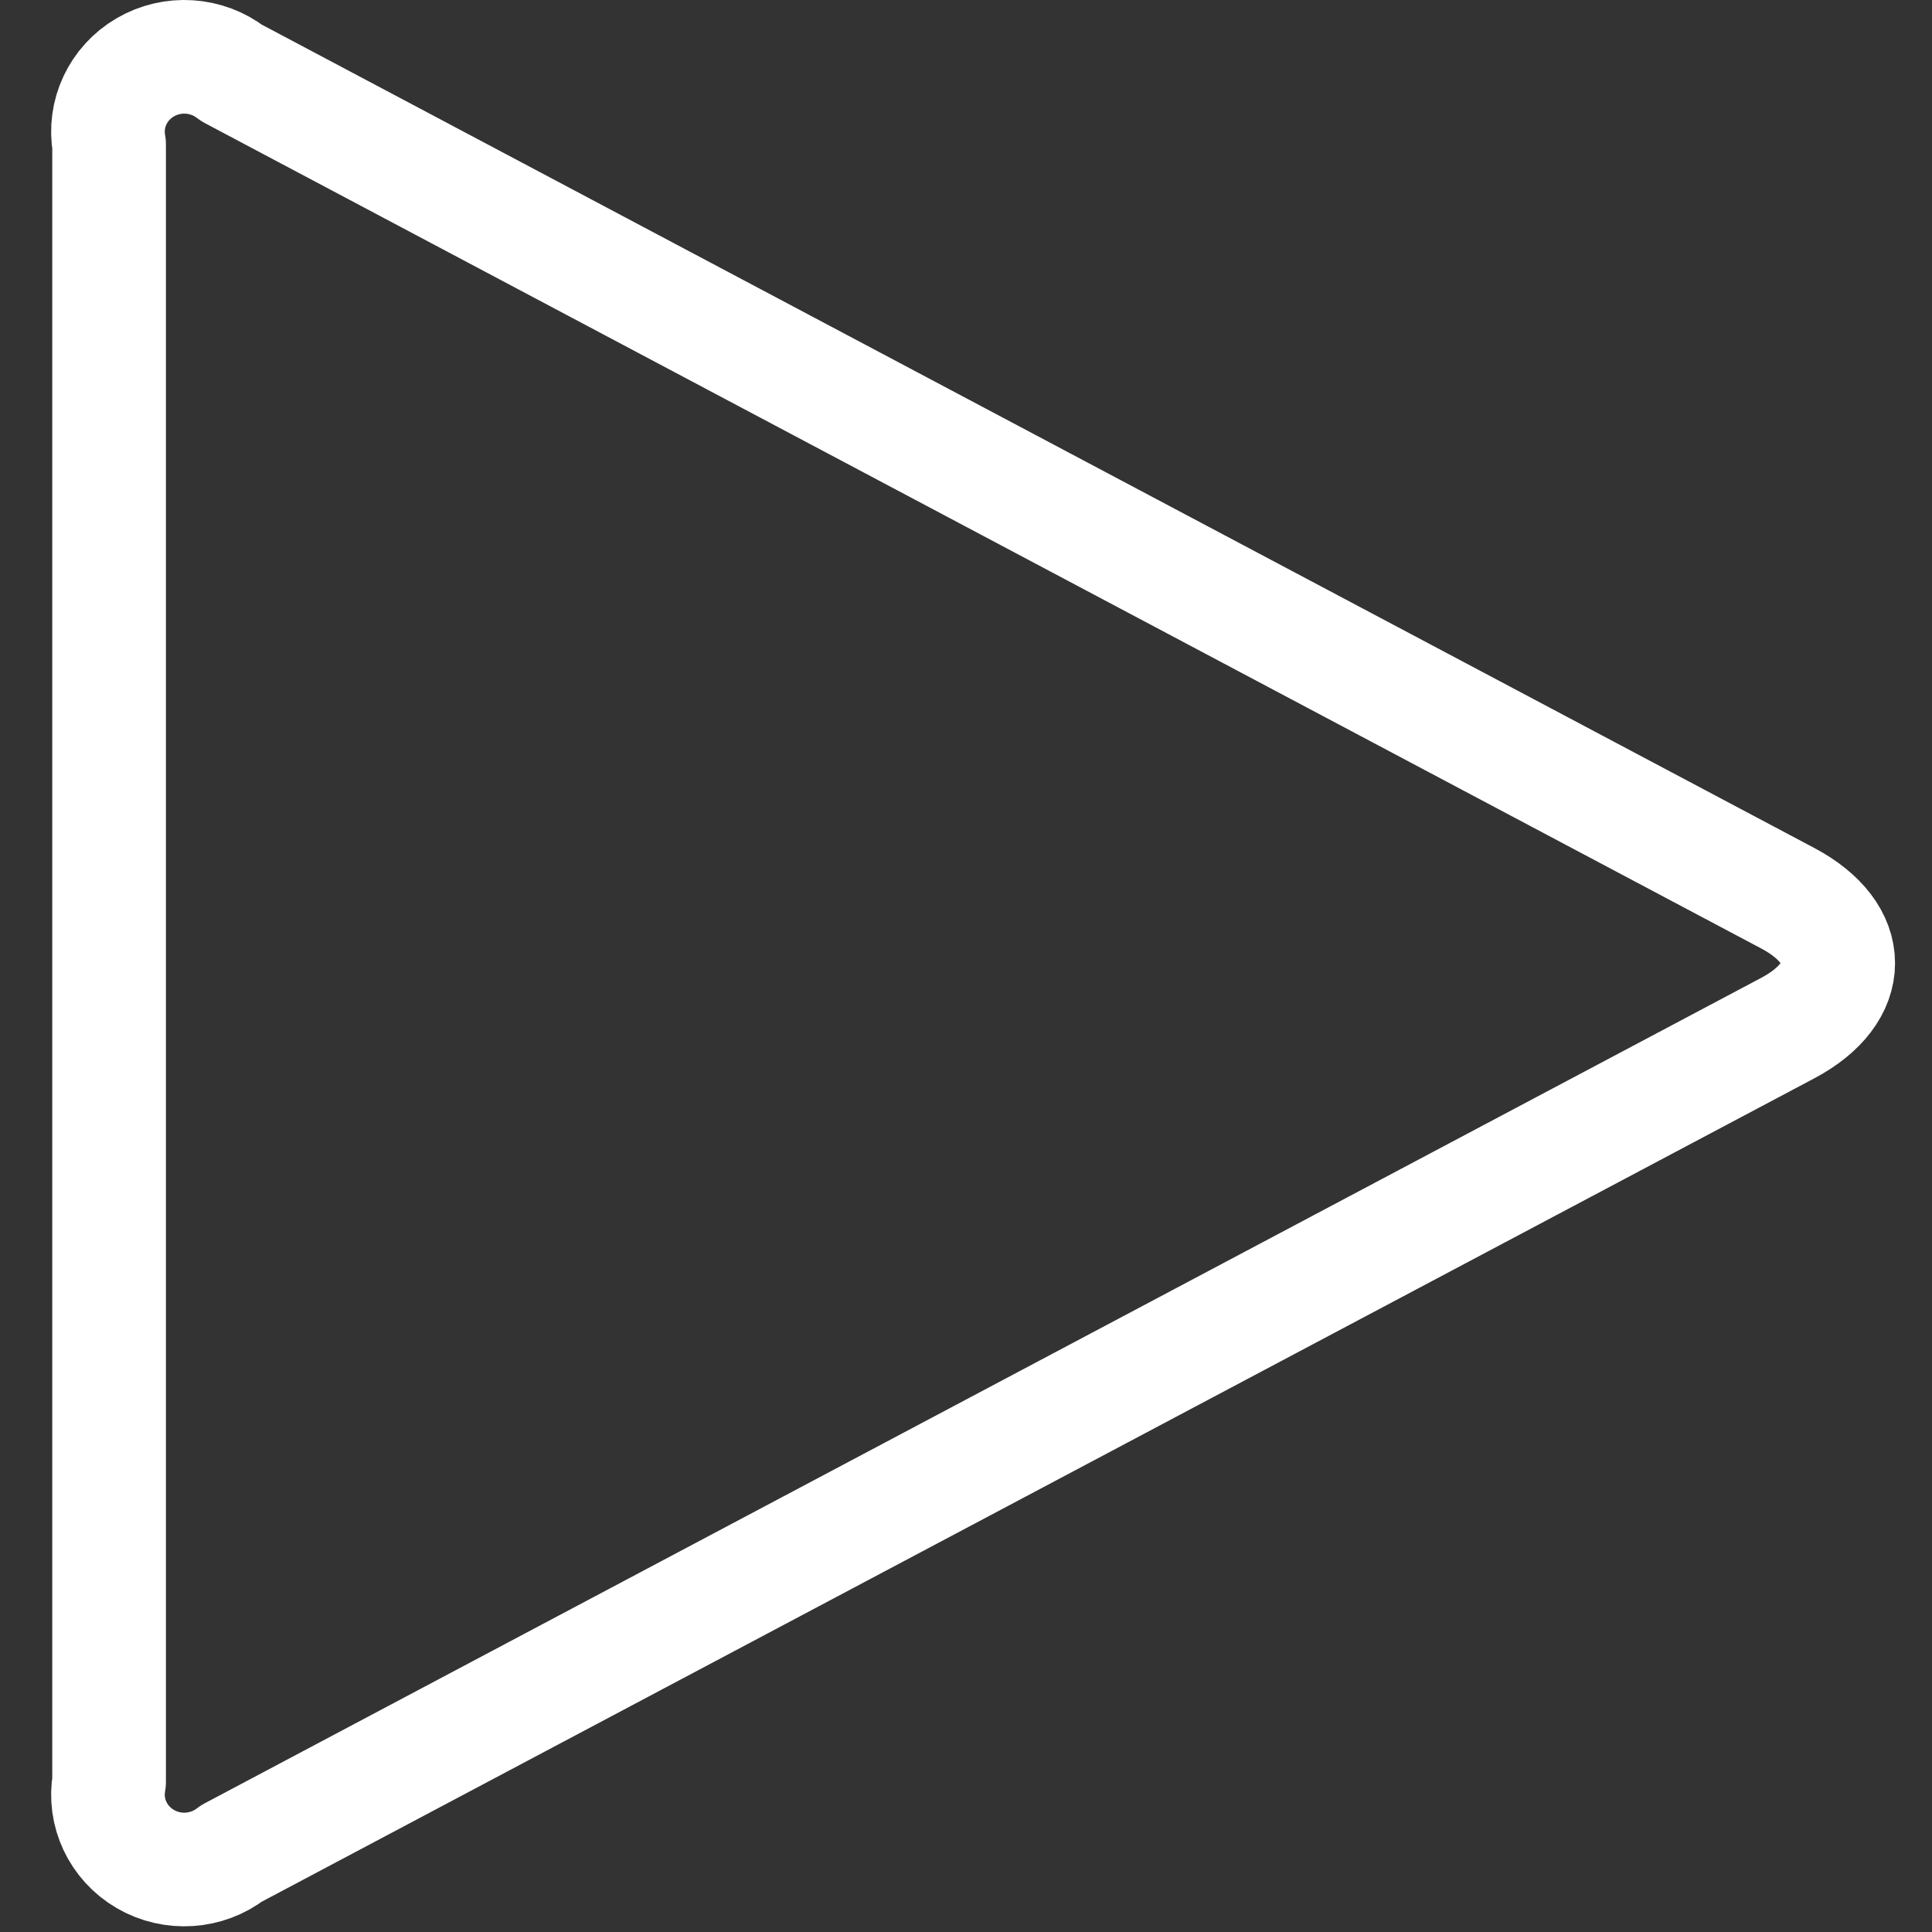 <?xml version="1.0" encoding="UTF-8"?>
<svg width="34px" height="34px" viewBox="0 0 34 34" version="1.1" xmlns="http://www.w3.org/2000/svg" xmlns:xlink="http://www.w3.org/1999/xlink">
    <rect x="0" y="0" width="34" height="34" fill="#333333" stroke="none"/>
    <!-- Generator: Sketch 55.1 (78136) - https://sketchapp.com -->
    <title>Shape</title>
    <desc>Created with Sketch.</desc>
    <g id="Who-we-are" stroke="none" stroke-width="1" fill="none" fill-rule="evenodd" stroke-linecap="round" stroke-linejoin="round">
        <g id="Video-Play" transform="translate(-400, -228)" stroke="#FFFFFF" stroke-width="2">
            <g id="Group-16" transform="translate(20, 20)">
                <g id="Group-14-Copy" transform="translate(99, 76)">
                    <g id="Play-button" transform="translate(251, 104)">
                        <path d="M34.076,29.284 C33.639,28.945 33.034,28.906 32.556,29.185 C32.077,29.465 31.824,30.005 31.92,30.543 L31.92,59.357 C31.824,59.895 32.077,60.435 32.556,60.715 C33.034,60.994 33.639,60.955 34.076,60.616 L61.461,46.093 C62.646,45.464 62.646,44.436 61.461,43.807 L34.076,29.284 Z" id="Shape"></path>
                    </g>
                </g>
            </g>
        </g>
    </g>
</svg>